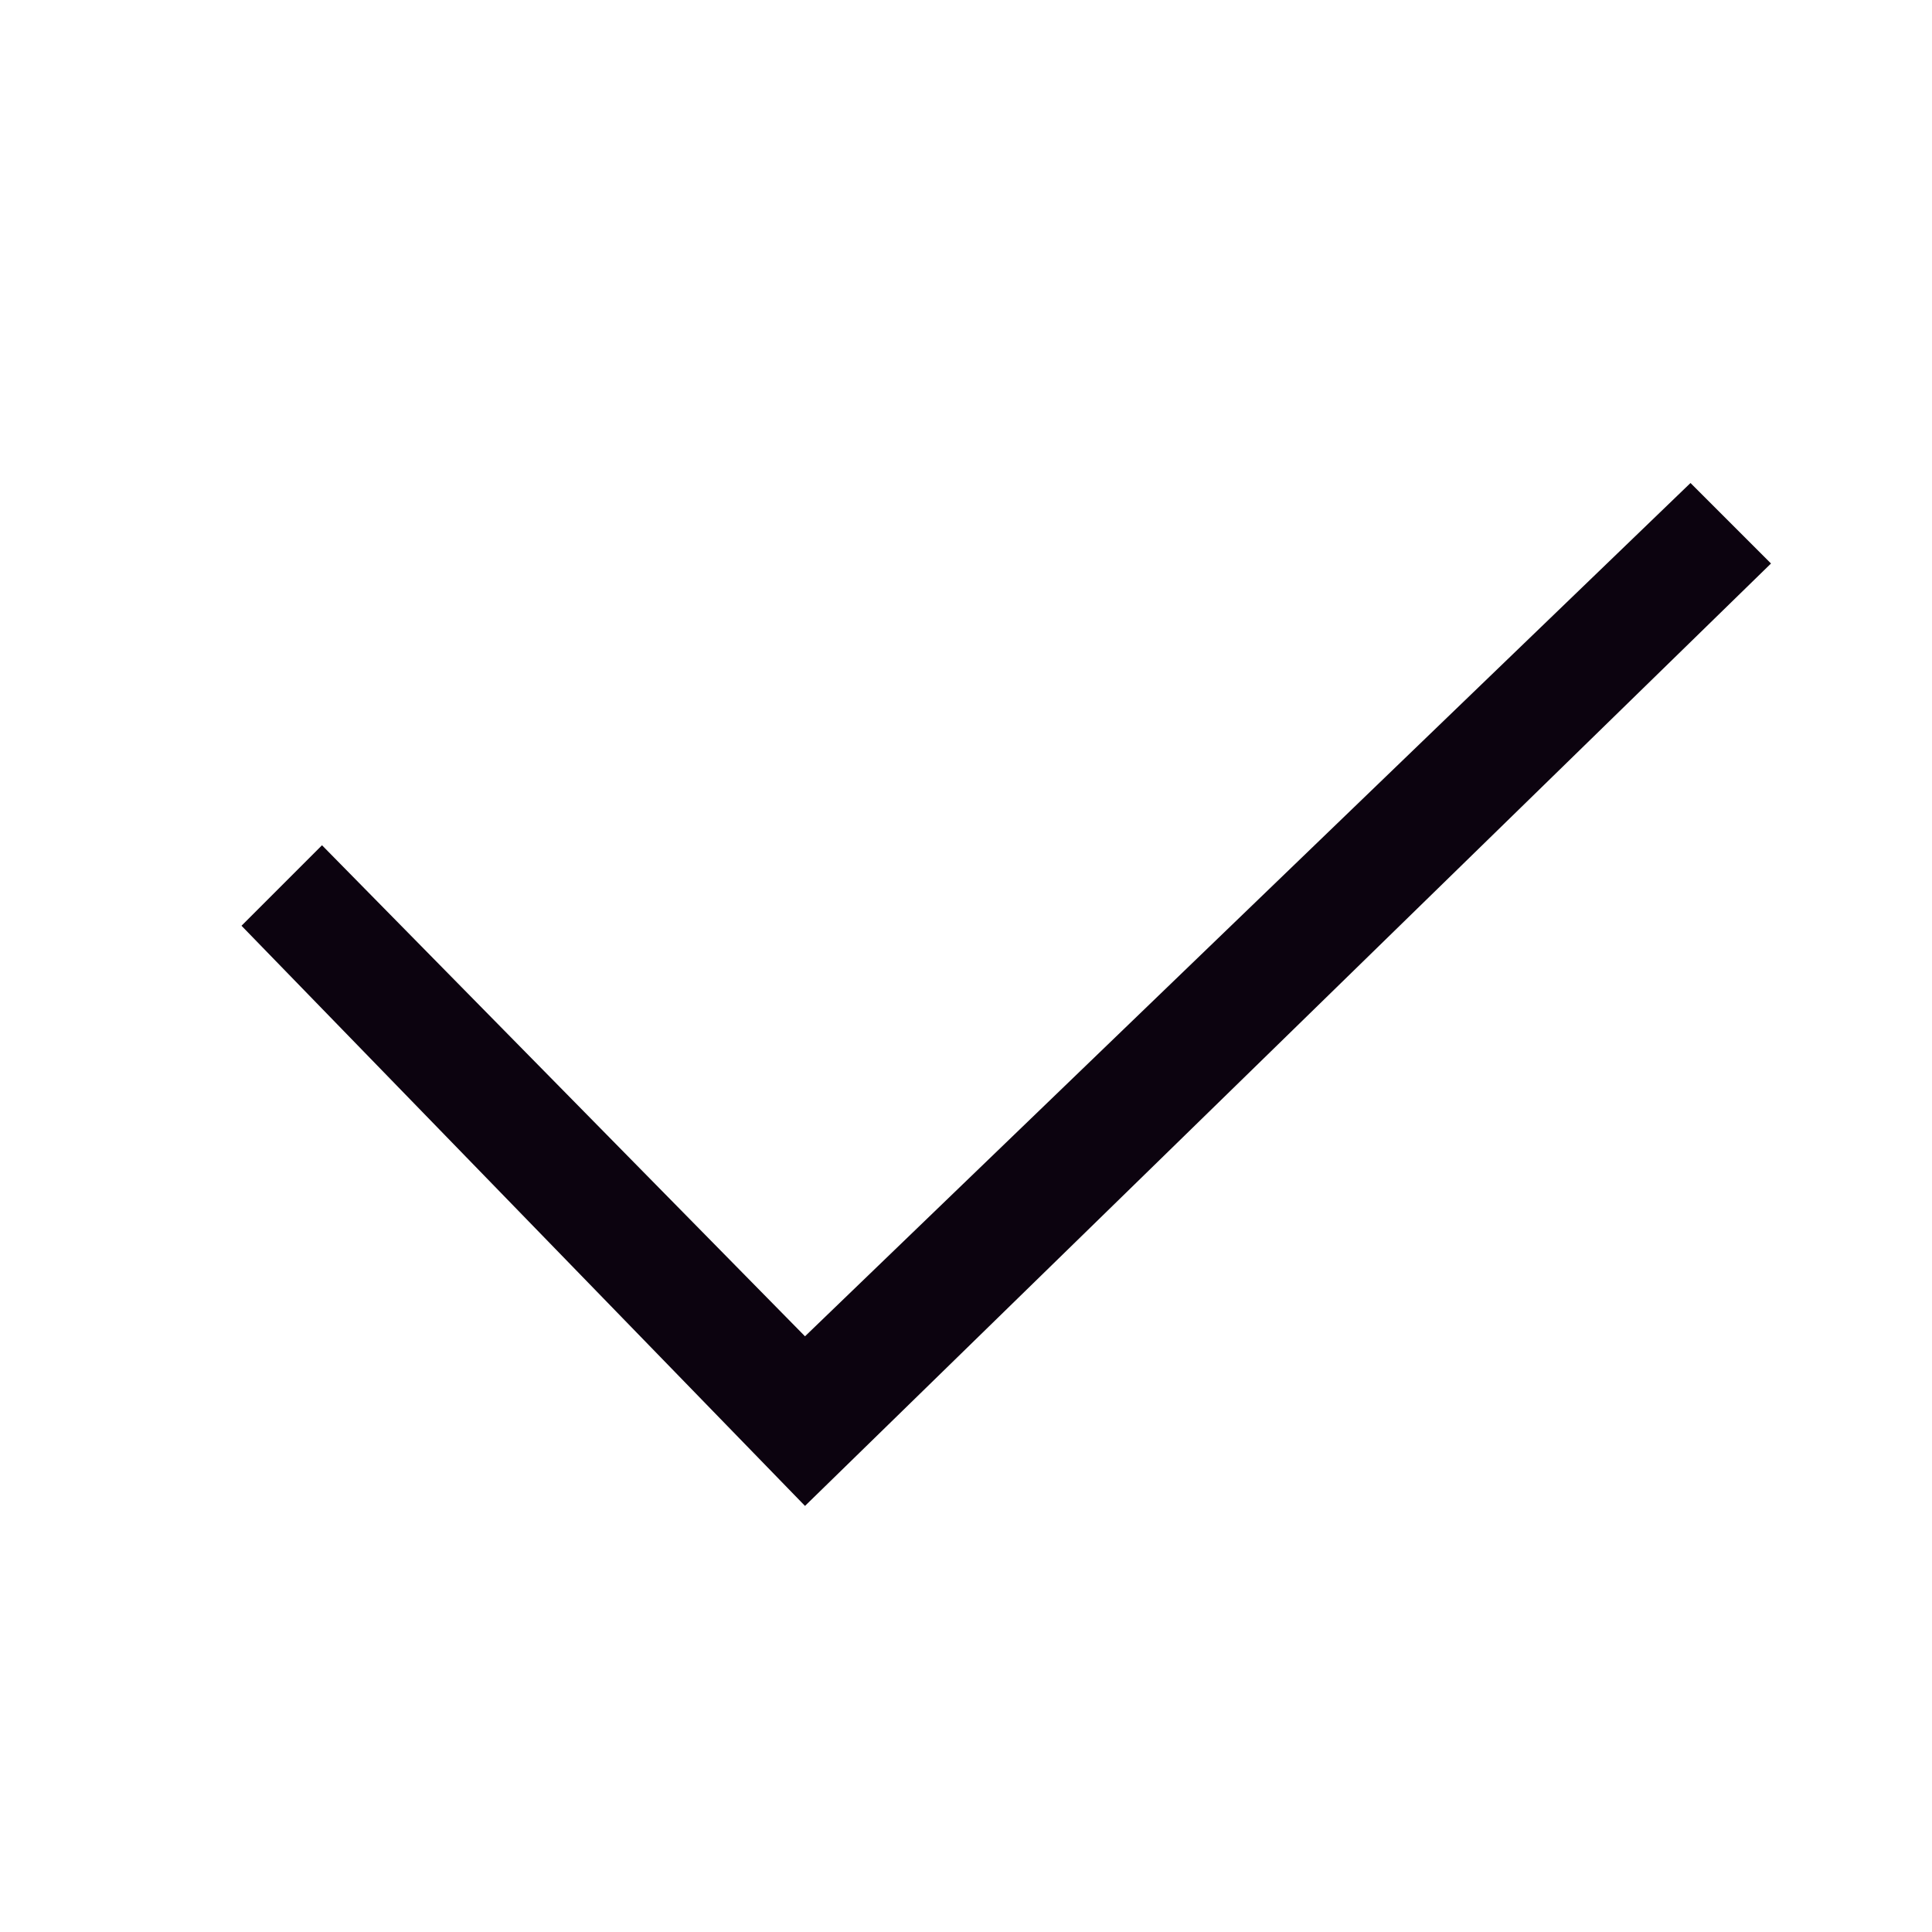 <svg width="24" height="24" viewBox="0 0 24 24" fill="none" xmlns="http://www.w3.org/2000/svg">
<g id="Icon/Check">
<path id="Vector 19 (Stroke)" fill-rule="evenodd" clip-rule="evenodd" d="M3 11.5L4 10.5L10 16.6L21 6L22 7L10 18.707L3 11.5Z" fill="#0C030F"/>
</g>
</svg>
